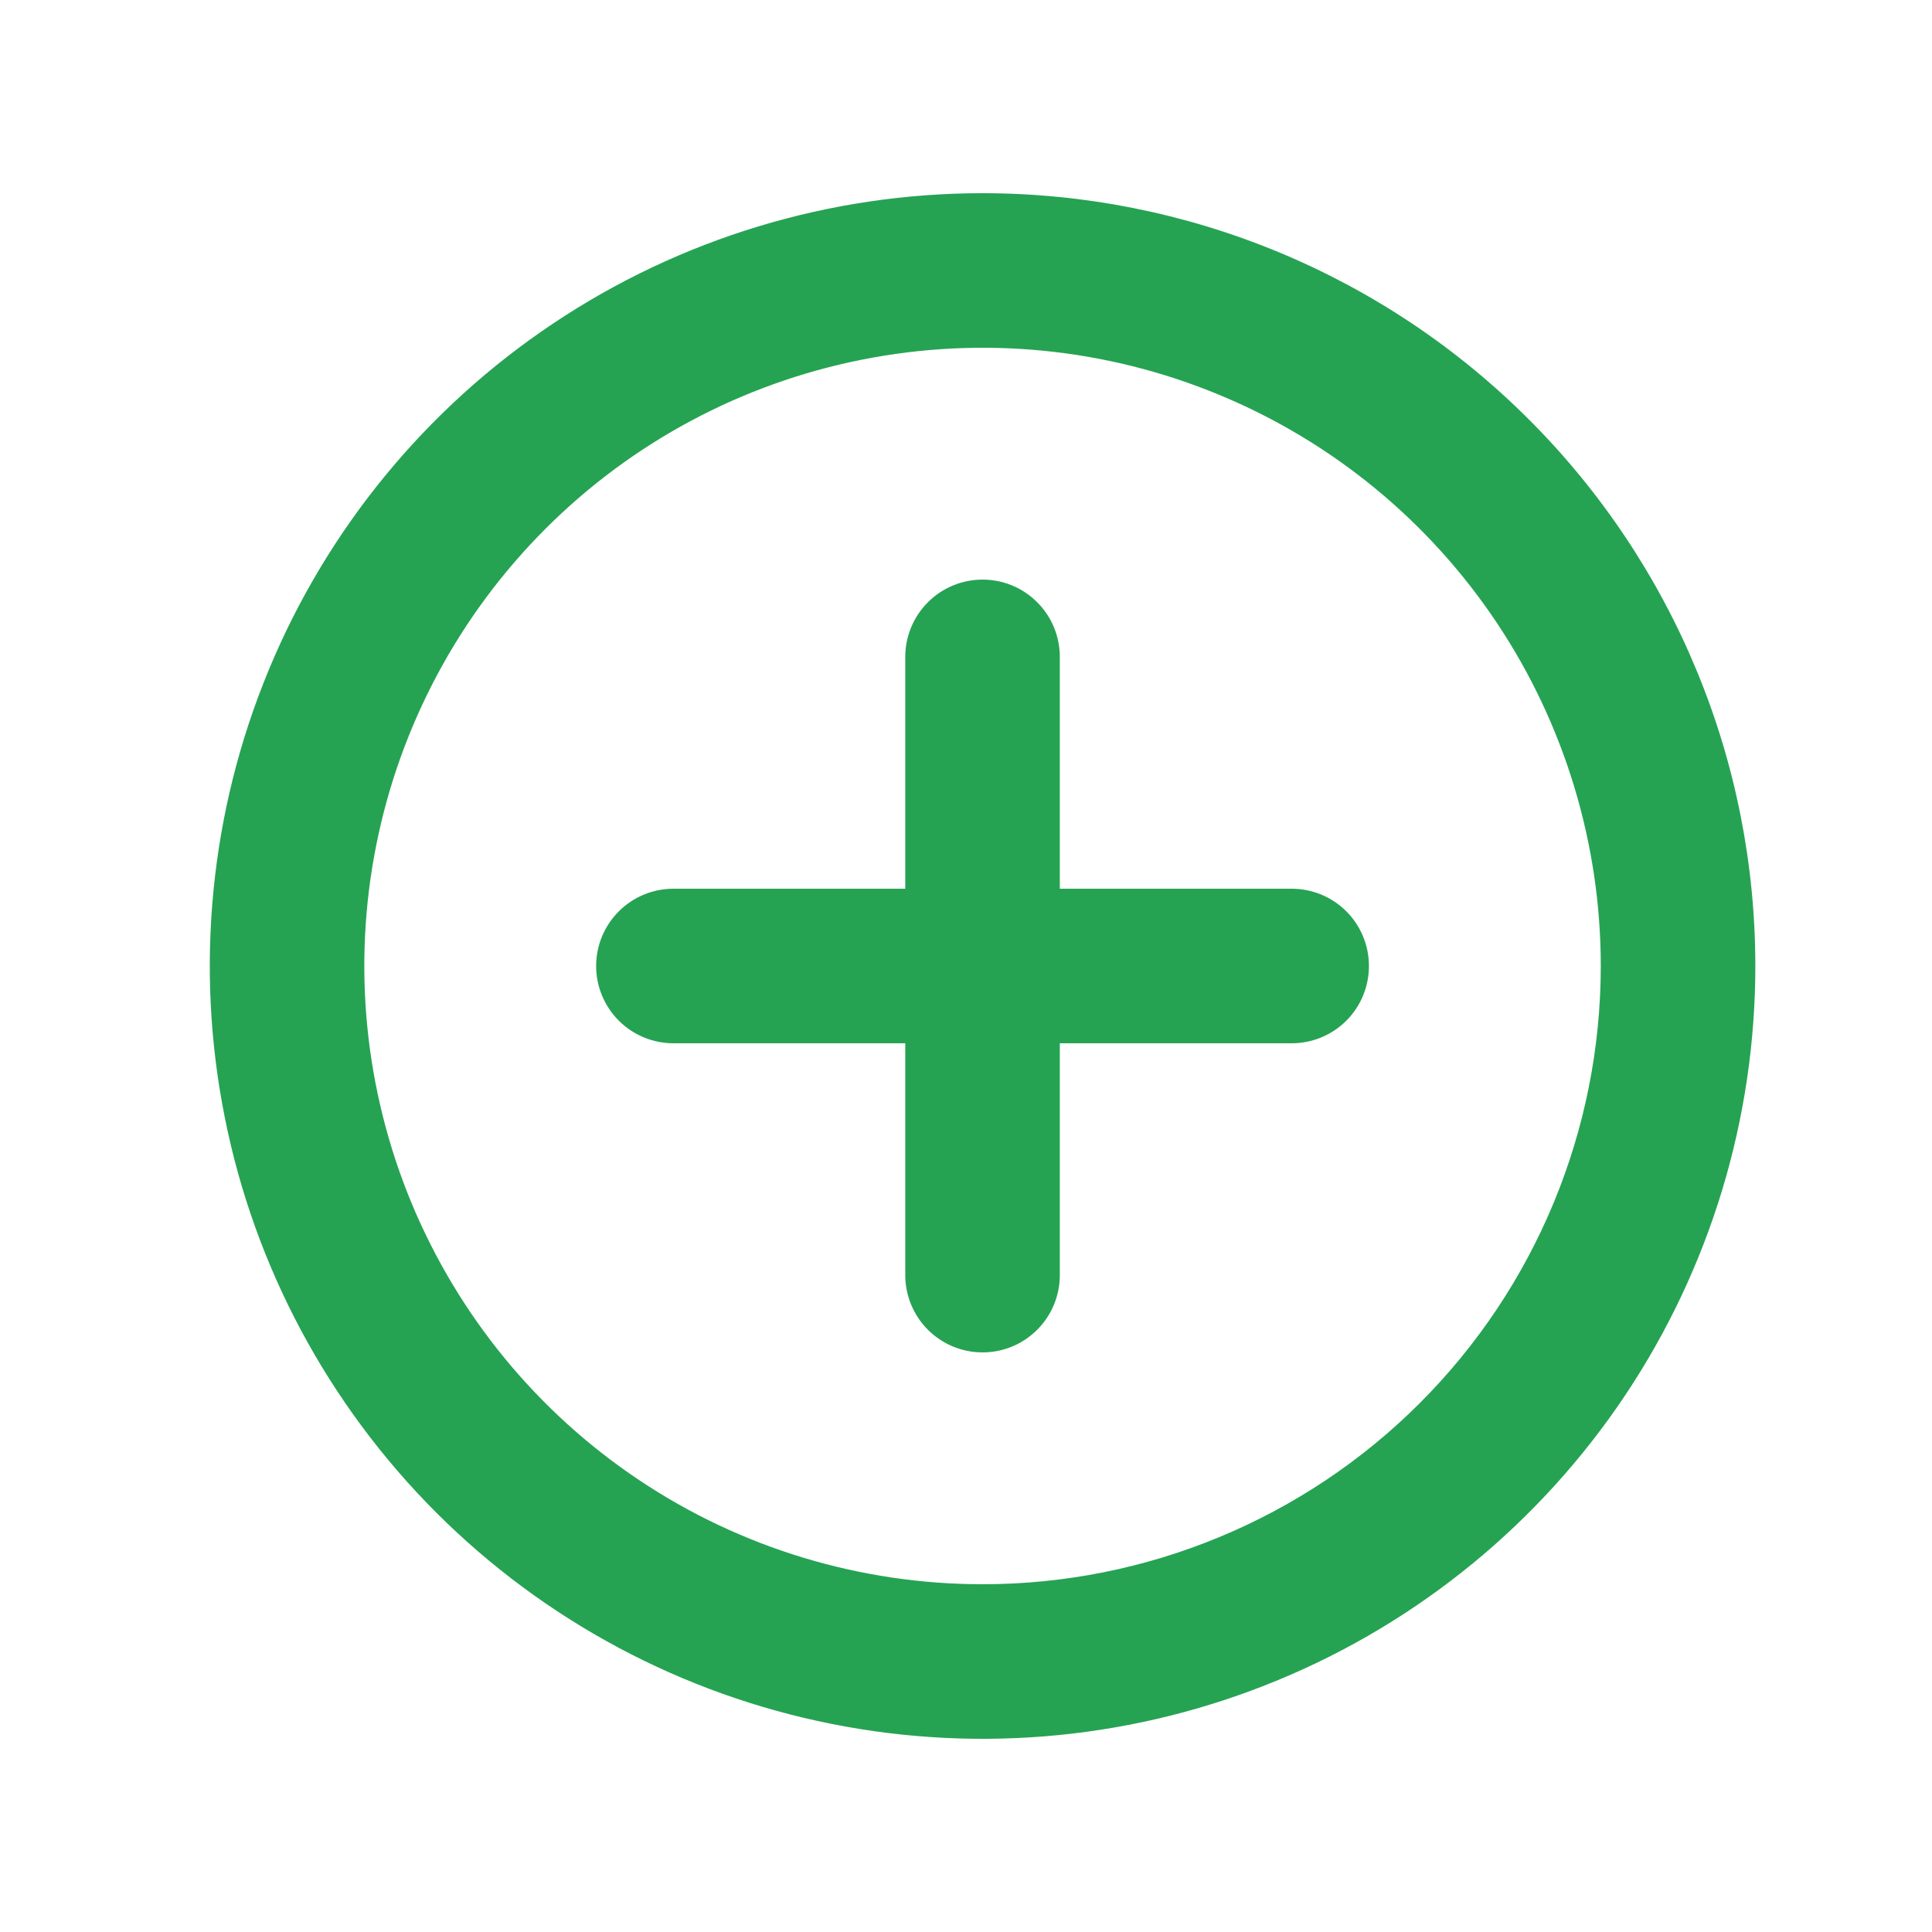 <svg width="25" height="25" viewBox="0 0 25 25" fill="none" xmlns="http://www.w3.org/2000/svg">
<path d="M12.714 2.5C10.736 2.5 8.803 3.086 7.159 4.185C5.514 5.284 4.232 6.846 3.476 8.673C2.719 10.5 2.521 12.511 2.907 14.451C3.292 16.391 4.245 18.172 5.643 19.571C7.042 20.97 8.824 21.922 10.764 22.308C12.703 22.694 14.714 22.496 16.541 21.739C18.369 20.982 19.93 19.7 21.029 18.056C22.128 16.411 22.714 14.478 22.714 12.5C22.714 11.187 22.456 9.886 21.953 8.673C21.451 7.46 20.714 6.358 19.785 5.429C18.857 4.5 17.755 3.764 16.541 3.261C15.328 2.759 14.028 2.5 12.714 2.5ZM12.714 20.5C11.132 20.5 9.585 20.031 8.27 19.152C6.954 18.273 5.929 17.023 5.323 15.562C4.718 14.1 4.559 12.491 4.868 10.939C5.177 9.387 5.939 7.962 7.058 6.843C8.176 5.724 9.602 4.962 11.154 4.654C12.706 4.345 14.314 4.503 15.776 5.109C17.238 5.714 18.487 6.74 19.366 8.055C20.245 9.371 20.714 10.918 20.714 12.5C20.714 14.622 19.872 16.657 18.371 18.157C16.871 19.657 14.836 20.5 12.714 20.5ZM16.714 11.5H13.714V8.5C13.714 8.235 13.609 7.98 13.421 7.793C13.234 7.605 12.98 7.5 12.714 7.5C12.449 7.5 12.195 7.605 12.007 7.793C11.82 7.98 11.714 8.235 11.714 8.5V11.5H8.714C8.449 11.5 8.195 11.605 8.007 11.793C7.82 11.98 7.714 12.235 7.714 12.5C7.714 12.765 7.82 13.02 8.007 13.207C8.195 13.395 8.449 13.5 8.714 13.5H11.714V16.5C11.714 16.765 11.82 17.02 12.007 17.207C12.195 17.395 12.449 17.5 12.714 17.5C12.98 17.5 13.234 17.395 13.421 17.207C13.609 17.02 13.714 16.765 13.714 16.5V13.5H16.714C16.98 13.5 17.234 13.395 17.422 13.207C17.609 13.02 17.714 12.765 17.714 12.5C17.714 12.235 17.609 11.98 17.422 11.793C17.234 11.605 16.98 11.5 16.714 11.5Z" fill="#25A353"/>
</svg>
